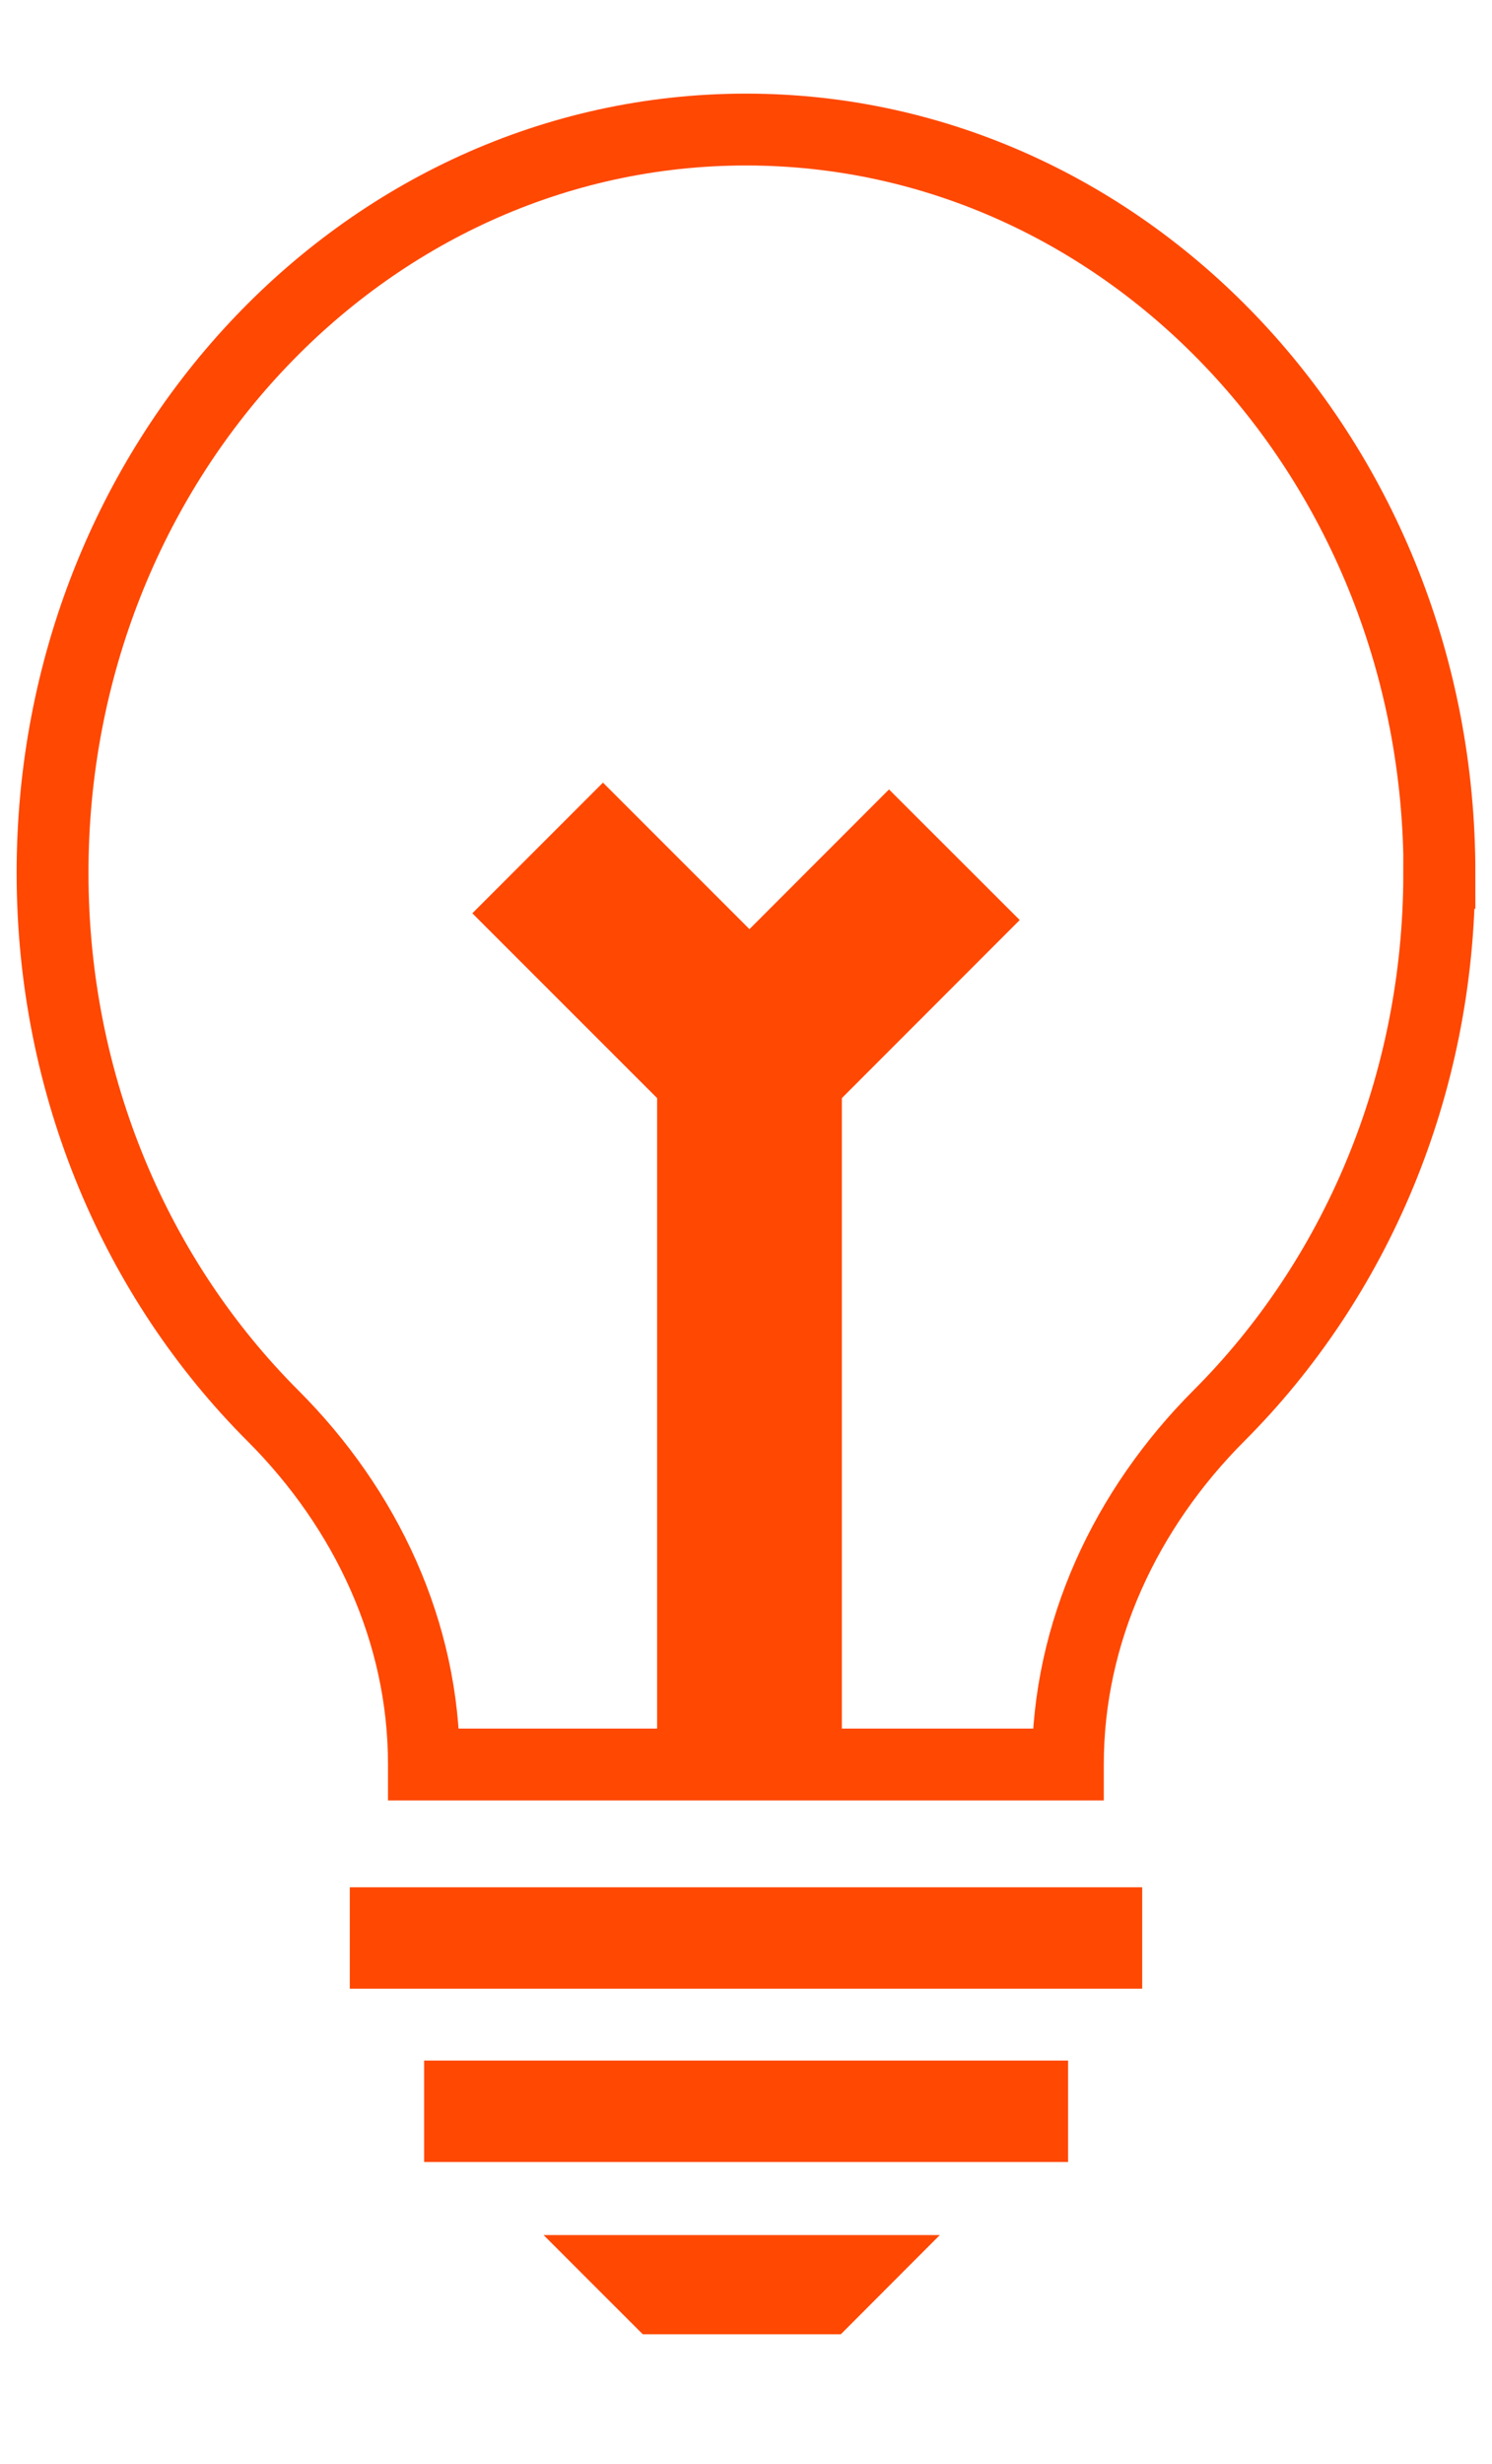 <?xml version="1.0" encoding="UTF-8"?>
<svg xmlns="http://www.w3.org/2000/svg" id="SEA-Konzept" viewBox="0 0 72.68 120">
  <g>
    <line x1="36.51" y1="51.62" x2="46.49" y2="41.63" style="fill: none; stroke: #ff4802; stroke-miterlimit: 10; stroke-width: 9px;"></line>
    <polyline points="36.51 85.94 36.51 51.62 26.19 41.3" style="fill: none; stroke: #ff4802; stroke-miterlimit: 10; stroke-width: 9px;"></polyline>
  </g>
  <polygon points="45.78 108.86 26.48 108.86 31.31 113.69 40.96 113.69 45.78 108.86 45.78 108.86" style="fill: #ff4802;"></polygon>
  <line x1="17.04" y1="94.39" x2="55.64" y2="94.39" style="fill: none; stroke: #ff4802; stroke-miterlimit: 10; stroke-width: 4.94px;"></line>
  <line x1="52.03" y1="102.83" x2="20.66" y2="102.83" style="fill: none; stroke: #ff4802; stroke-miterlimit: 10; stroke-width: 4.94px;"></line>
  <path d="M70.12,42.51c0-19.99-15.12-36.2-33.78-36.2S2.56,22.52,2.56,42.51c0,10.44,4.13,19.84,10.73,26.44,4.55,4.55,7.36,10.54,7.36,16.97v.02h31.37v-.02c0-6.43,2.82-12.42,7.36-16.97,6.6-6.6,10.73-16,10.73-26.44Z" style="fill: none; stroke: #ff4802; stroke-miterlimit: 10; stroke-width: 3.5px;"></path>
</svg>
